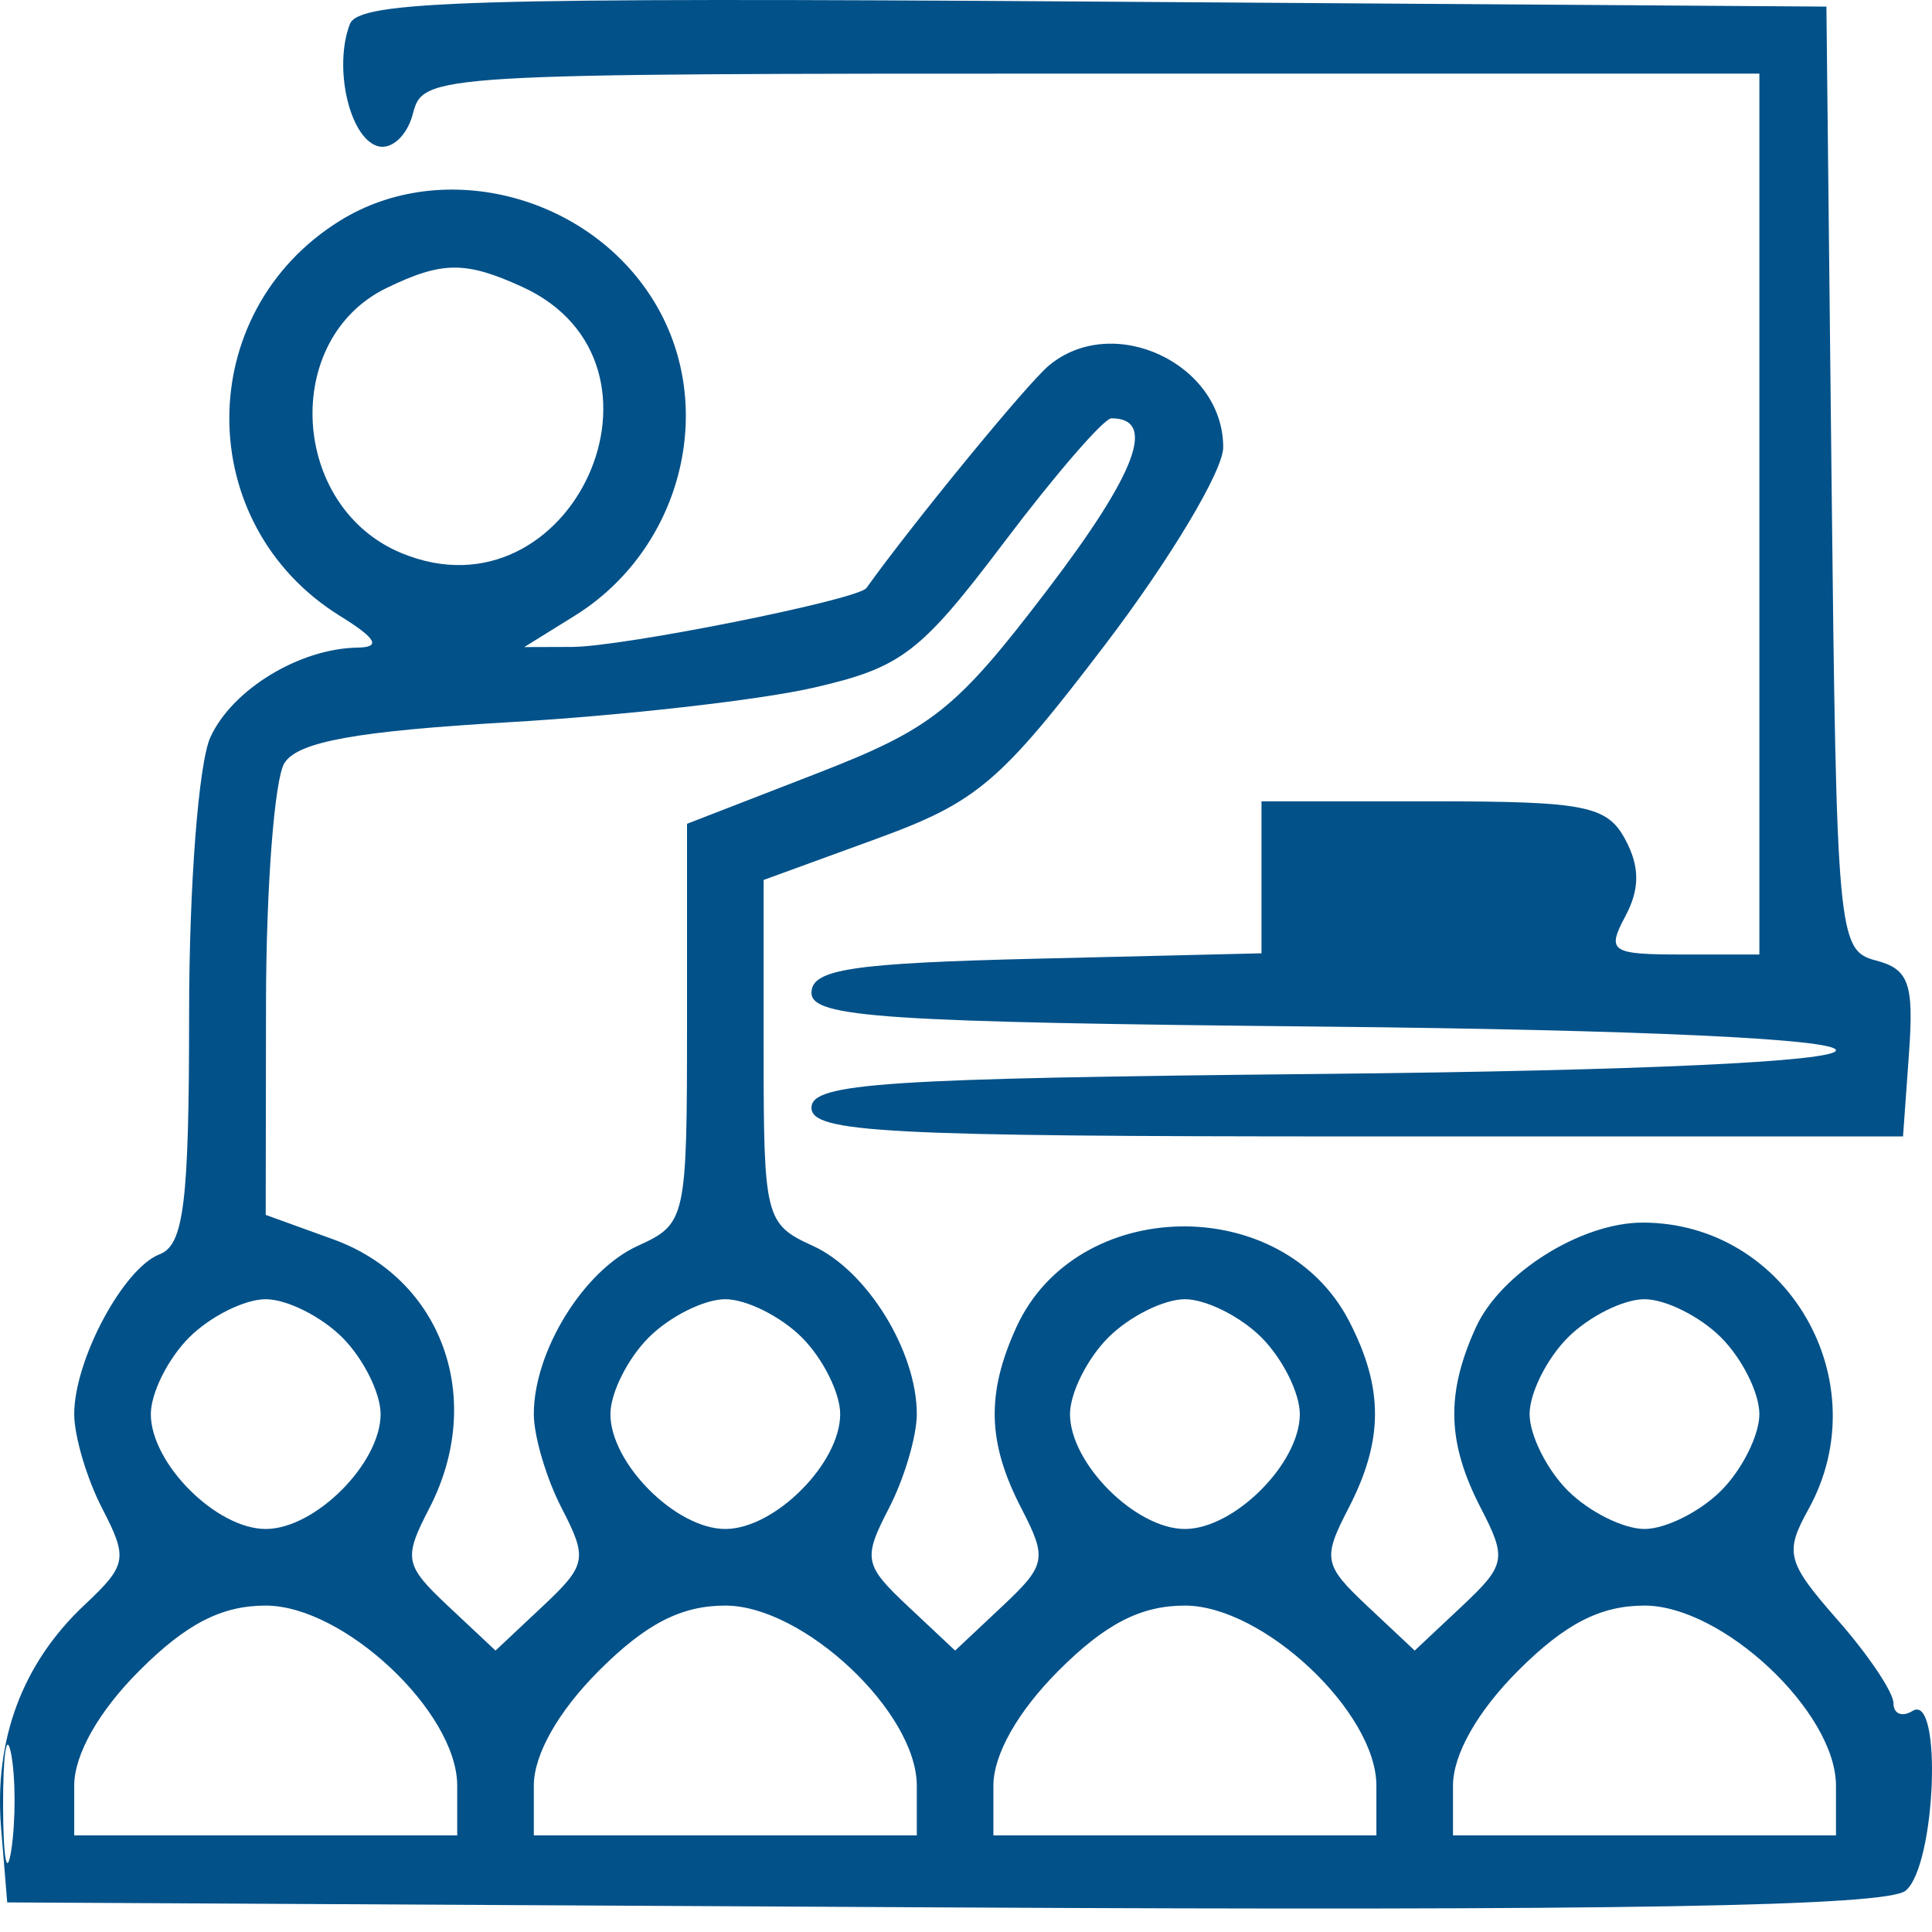 <?xml version="1.0" encoding="UTF-8"?> <svg xmlns="http://www.w3.org/2000/svg" width="60" height="60" viewBox="0 0 60 60" fill="none"><path fill-rule="evenodd" clip-rule="evenodd" d="M10.865 0.749C10.357 2.075 10.842 4.246 11.711 4.533C12.142 4.675 12.641 4.227 12.821 3.538C13.146 2.296 13.302 2.286 33.894 2.286H54.639V15.965V29.643H52.24C50.025 29.643 49.889 29.552 50.477 28.454C50.928 27.609 50.928 26.92 50.477 26.075C49.913 25.021 49.231 24.886 44.509 24.886H39.177V27.245V29.606L32.189 29.773C26.448 29.911 25.201 30.1 25.201 30.833C25.201 31.599 27.436 31.747 41.11 31.883C50.852 31.98 57.018 32.265 57.018 32.617C57.018 32.969 50.852 33.254 41.11 33.351C27.436 33.487 25.201 33.634 25.201 34.401C25.201 35.173 27.481 35.293 42.151 35.293H59.1L59.285 32.719C59.441 30.543 59.282 30.096 58.255 29.828C57.077 29.52 57.034 29.048 56.88 14.857L56.721 0.205L33.957 0.049C14.598 -0.083 11.145 0.021 10.865 0.749ZM10.555 6.856C5.977 9.698 5.977 16.285 10.555 19.126C11.694 19.833 11.843 20.1 11.105 20.112C9.299 20.14 7.21 21.414 6.533 22.897C6.167 23.702 5.873 27.517 5.873 31.474C5.873 37.337 5.711 38.663 4.959 38.952C3.829 39.386 2.305 42.237 2.305 43.916C2.305 44.603 2.695 45.919 3.171 46.84C3.98 48.403 3.943 48.604 2.624 49.843C0.694 51.656 -0.191 54.025 0.034 56.775L0.224 59.081L29.297 59.236C50.27 59.347 58.596 59.203 59.181 58.717C60.121 57.937 60.329 52.558 59.397 53.134C59.07 53.336 58.803 53.228 58.803 52.893C58.803 52.557 58.025 51.398 57.074 50.315C55.489 48.51 55.414 48.225 56.161 46.875C58.36 42.903 55.508 37.969 51.014 37.969C49.1 37.969 46.603 39.539 45.835 41.223C44.896 43.283 44.938 44.805 45.991 46.84C46.801 48.408 46.763 48.603 45.396 49.888L43.935 51.26L42.474 49.888C41.106 48.603 41.068 48.408 41.879 46.84C42.97 44.73 42.975 43.113 41.898 41.029C39.822 37.015 33.424 37.135 31.562 41.223C30.623 43.283 30.665 44.805 31.718 46.84C32.528 48.408 32.49 48.603 31.123 49.888L29.662 51.26L28.201 49.888C26.833 48.603 26.795 48.408 27.606 46.84C28.083 45.919 28.472 44.603 28.472 43.916C28.472 41.961 26.926 39.458 25.246 38.692C23.766 38.019 23.715 37.815 23.715 32.661V27.328L27.205 26.055C30.347 24.91 31.06 24.305 34.342 19.993C36.347 17.358 37.988 14.613 37.988 13.892C37.988 11.289 34.563 9.686 32.57 11.356C31.896 11.92 28.375 16.215 26.907 18.262C26.646 18.625 19.349 20.086 17.767 20.091L16.281 20.096L17.843 19.126C21.148 17.075 22.287 12.703 20.363 9.447C18.367 6.069 13.778 4.856 10.555 6.856ZM12.011 8.941C8.727 10.529 9.015 15.746 12.466 17.176C17.762 19.369 21.426 11.281 16.212 8.906C14.454 8.104 13.729 8.11 12.011 8.941ZM31.194 16.827C28.581 20.286 28.001 20.73 25.263 21.358C23.593 21.741 19.341 22.223 15.813 22.429C11.064 22.706 9.251 23.036 8.834 23.696C8.524 24.187 8.266 27.545 8.261 31.159L8.252 37.73L10.339 38.485C13.745 39.716 15.084 43.453 13.333 46.84C12.522 48.408 12.56 48.603 13.927 49.888L15.389 51.26L16.85 49.888C18.217 48.603 18.255 48.408 17.445 46.84C16.968 45.919 16.578 44.603 16.578 43.916C16.578 41.961 18.124 39.458 19.804 38.692C21.307 38.008 21.336 37.879 21.336 31.79V25.584L25.35 24.027C28.953 22.629 29.687 22.046 32.522 18.326C35.301 14.68 35.932 12.991 34.517 12.991C34.283 12.991 32.788 14.717 31.194 16.827ZM5.873 41.537C5.219 42.192 4.684 43.262 4.684 43.916C4.684 45.448 6.72 47.484 8.252 47.484C9.784 47.484 11.82 45.448 11.82 43.916C11.82 43.262 11.285 42.192 10.631 41.537C9.977 40.883 8.906 40.348 8.252 40.348C7.598 40.348 6.527 40.883 5.873 41.537ZM20.146 41.537C19.492 42.192 18.957 43.262 18.957 43.916C18.957 45.448 20.993 47.484 22.525 47.484C24.057 47.484 26.093 45.448 26.093 43.916C26.093 43.262 25.558 42.192 24.904 41.537C24.25 40.883 23.179 40.348 22.525 40.348C21.871 40.348 20.8 40.883 20.146 41.537ZM34.419 41.537C33.765 42.192 33.23 43.262 33.23 43.916C33.23 45.448 35.266 47.484 36.798 47.484C38.33 47.484 40.367 45.448 40.367 43.916C40.367 43.262 39.831 42.192 39.177 41.537C38.523 40.883 37.452 40.348 36.798 40.348C36.144 40.348 35.074 40.883 34.419 41.537ZM48.692 41.537C48.038 42.192 47.503 43.262 47.503 43.916C47.503 44.57 48.038 45.641 48.692 46.295C49.347 46.949 50.417 47.484 51.071 47.484C51.725 47.484 52.796 46.949 53.45 46.295C54.104 45.641 54.639 44.57 54.639 43.916C54.639 43.262 54.104 42.192 53.45 41.537C52.796 40.883 51.725 40.348 51.071 40.348C50.417 40.348 49.347 40.883 48.692 41.537ZM4.327 51.885C3.064 53.148 2.305 54.488 2.305 55.454V57H8.252H14.199V55.454C14.199 53.172 10.68 49.863 8.252 49.863C6.881 49.863 5.784 50.428 4.327 51.885ZM18.6 51.885C17.337 53.148 16.578 54.488 16.578 55.454V57H22.525H28.472V55.454C28.472 53.172 24.953 49.863 22.525 49.863C21.154 49.863 20.057 50.428 18.6 51.885ZM32.873 51.885C31.611 53.148 30.851 54.488 30.851 55.454V57H36.798H42.745V55.454C42.745 53.172 39.226 49.863 36.798 49.863C35.427 49.863 34.33 50.428 32.873 51.885ZM47.146 51.885C45.884 53.148 45.124 54.488 45.124 55.454V57H51.071H57.018V55.454C57.018 53.172 53.499 49.863 51.071 49.863C49.7 49.863 48.603 50.428 47.146 51.885ZM0.096 56.108C0.101 57.743 0.216 58.342 0.353 57.438C0.489 56.534 0.486 55.196 0.345 54.464C0.204 53.733 0.092 54.472 0.096 56.108Z" fill="#025189"></path></svg> 